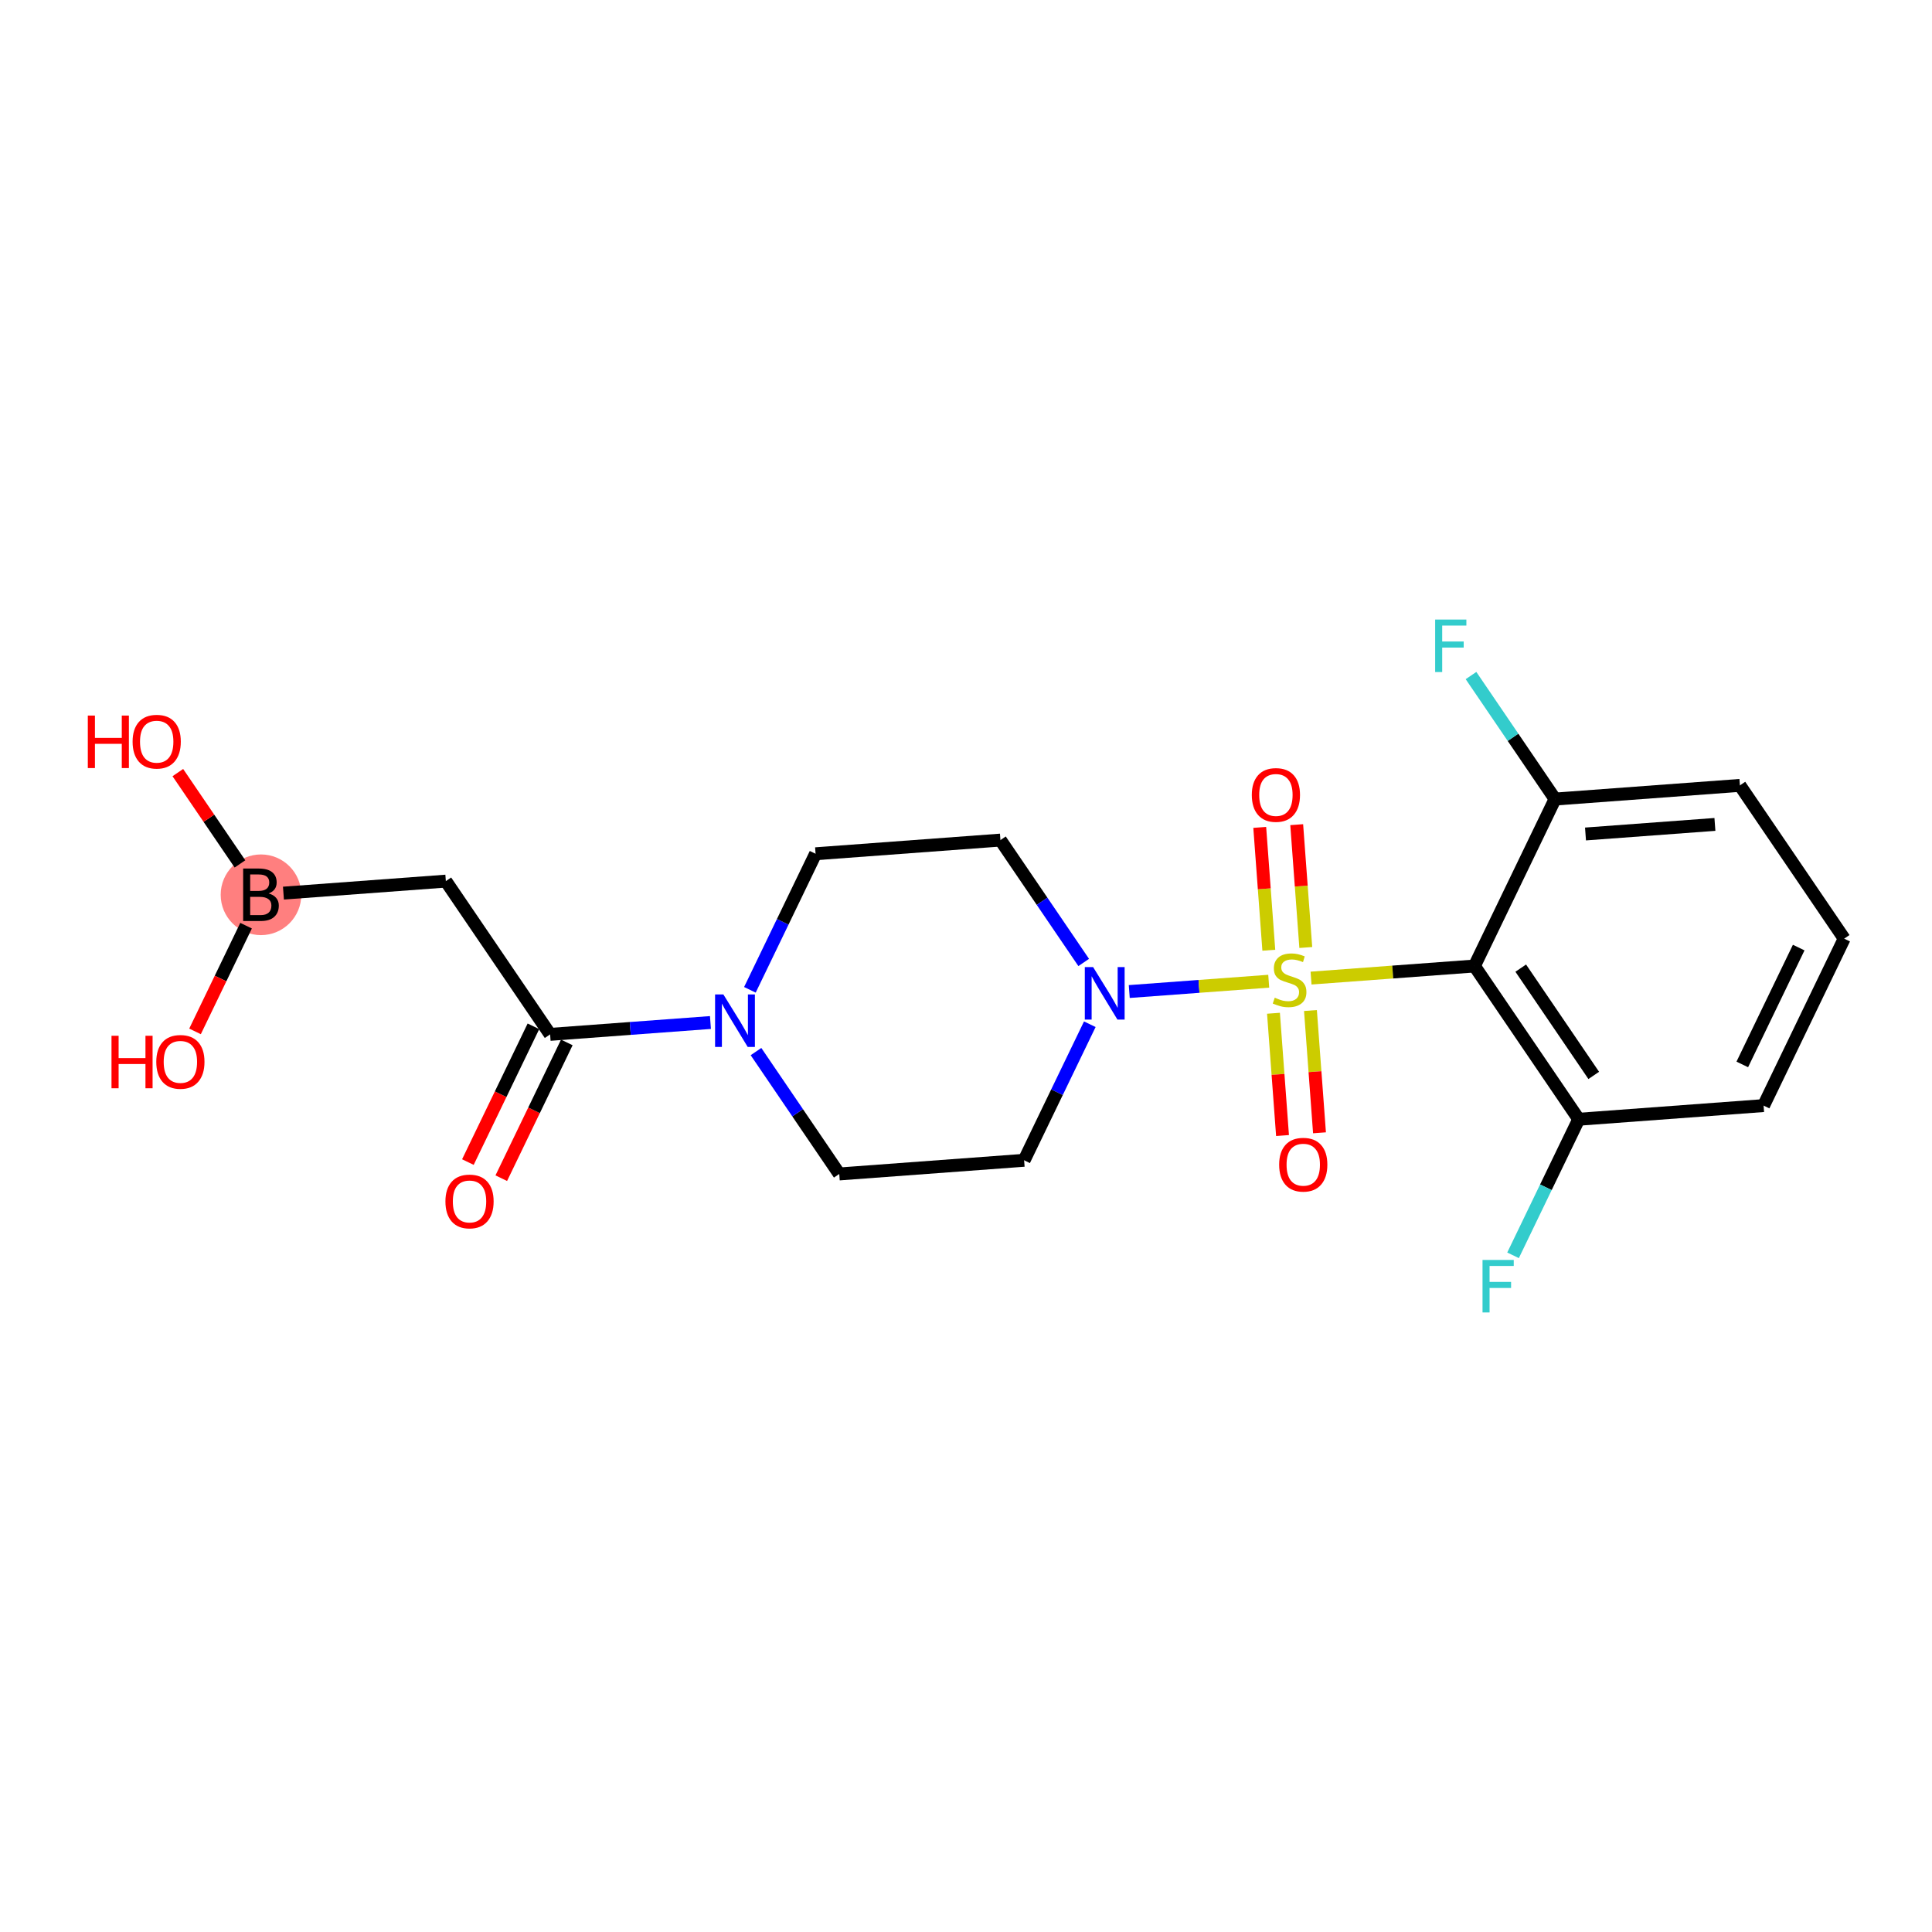 <?xml version='1.0' encoding='iso-8859-1'?>
<svg version='1.1' baseProfile='full'
              xmlns='http://www.w3.org/2000/svg'
                      xmlns:rdkit='http://www.rdkit.org/xml'
                      xmlns:xlink='http://www.w3.org/1999/xlink'
                  xml:space='preserve'
width='300px' height='300px' viewBox='0 0 300 300'>
<!-- END OF HEADER -->
<rect style='opacity:1.0;fill:#FFFFFF;stroke:none' width='300' height='300' x='0' y='0'> </rect>
<rect style='opacity:1.0;fill:#FFFFFF;stroke:none' width='300' height='300' x='0' y='0'> </rect>
<ellipse cx='40.525' cy='138.942' rx='5.757' ry='5.764'  style='fill:#FF7F7F;fill-rule:evenodd;stroke:#FF7F7F;stroke-width:1.0px;stroke-linecap:butt;stroke-linejoin:miter;stroke-opacity:1' />
<path class='bond-0 atom-0 atom-1' d='M 77.838,182.949 L 82.926,172.409' style='fill:none;fill-rule:evenodd;stroke:#FF0000;stroke-width:2.0px;stroke-linecap:butt;stroke-linejoin:miter;stroke-opacity:1' />
<path class='bond-0 atom-0 atom-1' d='M 82.926,172.409 L 88.014,161.868' style='fill:none;fill-rule:evenodd;stroke:#000000;stroke-width:2.0px;stroke-linecap:butt;stroke-linejoin:miter;stroke-opacity:1' />
<path class='bond-0 atom-0 atom-1' d='M 72.653,180.446 L 77.742,169.906' style='fill:none;fill-rule:evenodd;stroke:#FF0000;stroke-width:2.0px;stroke-linecap:butt;stroke-linejoin:miter;stroke-opacity:1' />
<path class='bond-0 atom-0 atom-1' d='M 77.742,169.906 L 82.83,159.366' style='fill:none;fill-rule:evenodd;stroke:#000000;stroke-width:2.0px;stroke-linecap:butt;stroke-linejoin:miter;stroke-opacity:1' />
<path class='bond-1 atom-1 atom-2' d='M 85.422,160.617 L 69.23,136.819' style='fill:none;fill-rule:evenodd;stroke:#000000;stroke-width:2.0px;stroke-linecap:butt;stroke-linejoin:miter;stroke-opacity:1' />
<path class='bond-5 atom-1 atom-6' d='M 85.422,160.617 L 97.87,159.696' style='fill:none;fill-rule:evenodd;stroke:#000000;stroke-width:2.0px;stroke-linecap:butt;stroke-linejoin:miter;stroke-opacity:1' />
<path class='bond-5 atom-1 atom-6' d='M 97.87,159.696 L 110.317,158.776' style='fill:none;fill-rule:evenodd;stroke:#0000FF;stroke-width:2.0px;stroke-linecap:butt;stroke-linejoin:miter;stroke-opacity:1' />
<path class='bond-2 atom-2 atom-3' d='M 69.23,136.819 L 44.013,138.684' style='fill:none;fill-rule:evenodd;stroke:#000000;stroke-width:2.0px;stroke-linecap:butt;stroke-linejoin:miter;stroke-opacity:1' />
<path class='bond-3 atom-3 atom-4' d='M 37.262,134.147 L 32.438,127.057' style='fill:none;fill-rule:evenodd;stroke:#000000;stroke-width:2.0px;stroke-linecap:butt;stroke-linejoin:miter;stroke-opacity:1' />
<path class='bond-3 atom-3 atom-4' d='M 32.438,127.057 L 27.614,119.967' style='fill:none;fill-rule:evenodd;stroke:#FF0000;stroke-width:2.0px;stroke-linecap:butt;stroke-linejoin:miter;stroke-opacity:1' />
<path class='bond-4 atom-3 atom-5' d='M 38.209,143.738 L 34.246,151.947' style='fill:none;fill-rule:evenodd;stroke:#000000;stroke-width:2.0px;stroke-linecap:butt;stroke-linejoin:miter;stroke-opacity:1' />
<path class='bond-4 atom-3 atom-5' d='M 34.246,151.947 L 30.284,160.155' style='fill:none;fill-rule:evenodd;stroke:#FF0000;stroke-width:2.0px;stroke-linecap:butt;stroke-linejoin:miter;stroke-opacity:1' />
<path class='bond-6 atom-6 atom-7' d='M 116.443,153.698 L 121.543,143.135' style='fill:none;fill-rule:evenodd;stroke:#0000FF;stroke-width:2.0px;stroke-linecap:butt;stroke-linejoin:miter;stroke-opacity:1' />
<path class='bond-6 atom-6 atom-7' d='M 121.543,143.135 L 126.642,132.572' style='fill:none;fill-rule:evenodd;stroke:#000000;stroke-width:2.0px;stroke-linecap:butt;stroke-linejoin:miter;stroke-opacity:1' />
<path class='bond-22 atom-22 atom-6' d='M 130.32,182.292 L 123.856,172.791' style='fill:none;fill-rule:evenodd;stroke:#000000;stroke-width:2.0px;stroke-linecap:butt;stroke-linejoin:miter;stroke-opacity:1' />
<path class='bond-22 atom-22 atom-6' d='M 123.856,172.791 L 117.391,163.289' style='fill:none;fill-rule:evenodd;stroke:#0000FF;stroke-width:2.0px;stroke-linecap:butt;stroke-linejoin:miter;stroke-opacity:1' />
<path class='bond-7 atom-7 atom-8' d='M 126.642,132.572 L 155.348,130.448' style='fill:none;fill-rule:evenodd;stroke:#000000;stroke-width:2.0px;stroke-linecap:butt;stroke-linejoin:miter;stroke-opacity:1' />
<path class='bond-8 atom-8 atom-9' d='M 155.348,130.448 L 161.813,139.95' style='fill:none;fill-rule:evenodd;stroke:#000000;stroke-width:2.0px;stroke-linecap:butt;stroke-linejoin:miter;stroke-opacity:1' />
<path class='bond-8 atom-8 atom-9' d='M 161.813,139.95 L 168.277,149.451' style='fill:none;fill-rule:evenodd;stroke:#0000FF;stroke-width:2.0px;stroke-linecap:butt;stroke-linejoin:miter;stroke-opacity:1' />
<path class='bond-9 atom-9 atom-10' d='M 175.351,153.965 L 186.18,153.164' style='fill:none;fill-rule:evenodd;stroke:#0000FF;stroke-width:2.0px;stroke-linecap:butt;stroke-linejoin:miter;stroke-opacity:1' />
<path class='bond-9 atom-9 atom-10' d='M 186.18,153.164 L 197.008,152.363' style='fill:none;fill-rule:evenodd;stroke:#CCCC00;stroke-width:2.0px;stroke-linecap:butt;stroke-linejoin:miter;stroke-opacity:1' />
<path class='bond-20 atom-9 atom-21' d='M 169.225,159.042 L 164.125,169.605' style='fill:none;fill-rule:evenodd;stroke:#0000FF;stroke-width:2.0px;stroke-linecap:butt;stroke-linejoin:miter;stroke-opacity:1' />
<path class='bond-20 atom-9 atom-21' d='M 164.125,169.605 L 159.026,180.169' style='fill:none;fill-rule:evenodd;stroke:#000000;stroke-width:2.0px;stroke-linecap:butt;stroke-linejoin:miter;stroke-opacity:1' />
<path class='bond-10 atom-10 atom-11' d='M 202.763,147.127 L 202.057,137.59' style='fill:none;fill-rule:evenodd;stroke:#CCCC00;stroke-width:2.0px;stroke-linecap:butt;stroke-linejoin:miter;stroke-opacity:1' />
<path class='bond-10 atom-10 atom-11' d='M 202.057,137.59 L 201.352,128.053' style='fill:none;fill-rule:evenodd;stroke:#FF0000;stroke-width:2.0px;stroke-linecap:butt;stroke-linejoin:miter;stroke-opacity:1' />
<path class='bond-10 atom-10 atom-11' d='M 197.021,147.552 L 196.316,138.015' style='fill:none;fill-rule:evenodd;stroke:#CCCC00;stroke-width:2.0px;stroke-linecap:butt;stroke-linejoin:miter;stroke-opacity:1' />
<path class='bond-10 atom-10 atom-11' d='M 196.316,138.015 L 195.611,128.478' style='fill:none;fill-rule:evenodd;stroke:#FF0000;stroke-width:2.0px;stroke-linecap:butt;stroke-linejoin:miter;stroke-opacity:1' />
<path class='bond-11 atom-10 atom-12' d='M 197.745,157.338 L 198.448,166.832' style='fill:none;fill-rule:evenodd;stroke:#CCCC00;stroke-width:2.0px;stroke-linecap:butt;stroke-linejoin:miter;stroke-opacity:1' />
<path class='bond-11 atom-10 atom-12' d='M 198.448,166.832 L 199.15,176.326' style='fill:none;fill-rule:evenodd;stroke:#FF0000;stroke-width:2.0px;stroke-linecap:butt;stroke-linejoin:miter;stroke-opacity:1' />
<path class='bond-11 atom-10 atom-12' d='M 203.487,156.914 L 204.189,166.407' style='fill:none;fill-rule:evenodd;stroke:#CCCC00;stroke-width:2.0px;stroke-linecap:butt;stroke-linejoin:miter;stroke-opacity:1' />
<path class='bond-11 atom-10 atom-12' d='M 204.189,166.407 L 204.891,175.901' style='fill:none;fill-rule:evenodd;stroke:#FF0000;stroke-width:2.0px;stroke-linecap:butt;stroke-linejoin:miter;stroke-opacity:1' />
<path class='bond-12 atom-10 atom-13' d='M 203.579,151.877 L 216.265,150.938' style='fill:none;fill-rule:evenodd;stroke:#CCCC00;stroke-width:2.0px;stroke-linecap:butt;stroke-linejoin:miter;stroke-opacity:1' />
<path class='bond-12 atom-10 atom-13' d='M 216.265,150.938 L 228.952,150' style='fill:none;fill-rule:evenodd;stroke:#000000;stroke-width:2.0px;stroke-linecap:butt;stroke-linejoin:miter;stroke-opacity:1' />
<path class='bond-13 atom-13 atom-14' d='M 228.952,150 L 245.144,173.798' style='fill:none;fill-rule:evenodd;stroke:#000000;stroke-width:2.0px;stroke-linecap:butt;stroke-linejoin:miter;stroke-opacity:1' />
<path class='bond-13 atom-13 atom-14' d='M 236.14,150.331 L 247.475,166.99' style='fill:none;fill-rule:evenodd;stroke:#000000;stroke-width:2.0px;stroke-linecap:butt;stroke-linejoin:miter;stroke-opacity:1' />
<path class='bond-23 atom-19 atom-13' d='M 241.466,124.078 L 228.952,150' style='fill:none;fill-rule:evenodd;stroke:#000000;stroke-width:2.0px;stroke-linecap:butt;stroke-linejoin:miter;stroke-opacity:1' />
<path class='bond-14 atom-14 atom-15' d='M 245.144,173.798 L 240.044,184.361' style='fill:none;fill-rule:evenodd;stroke:#000000;stroke-width:2.0px;stroke-linecap:butt;stroke-linejoin:miter;stroke-opacity:1' />
<path class='bond-14 atom-14 atom-15' d='M 240.044,184.361 L 234.945,194.925' style='fill:none;fill-rule:evenodd;stroke:#33CCCC;stroke-width:2.0px;stroke-linecap:butt;stroke-linejoin:miter;stroke-opacity:1' />
<path class='bond-15 atom-14 atom-16' d='M 245.144,173.798 L 273.85,171.675' style='fill:none;fill-rule:evenodd;stroke:#000000;stroke-width:2.0px;stroke-linecap:butt;stroke-linejoin:miter;stroke-opacity:1' />
<path class='bond-16 atom-16 atom-17' d='M 273.85,171.675 L 286.364,145.753' style='fill:none;fill-rule:evenodd;stroke:#000000;stroke-width:2.0px;stroke-linecap:butt;stroke-linejoin:miter;stroke-opacity:1' />
<path class='bond-16 atom-16 atom-17' d='M 270.542,165.284 L 279.302,147.139' style='fill:none;fill-rule:evenodd;stroke:#000000;stroke-width:2.0px;stroke-linecap:butt;stroke-linejoin:miter;stroke-opacity:1' />
<path class='bond-17 atom-17 atom-18' d='M 286.364,145.753 L 270.172,121.955' style='fill:none;fill-rule:evenodd;stroke:#000000;stroke-width:2.0px;stroke-linecap:butt;stroke-linejoin:miter;stroke-opacity:1' />
<path class='bond-18 atom-18 atom-19' d='M 270.172,121.955 L 241.466,124.078' style='fill:none;fill-rule:evenodd;stroke:#000000;stroke-width:2.0px;stroke-linecap:butt;stroke-linejoin:miter;stroke-opacity:1' />
<path class='bond-18 atom-18 atom-19' d='M 266.291,128.015 L 246.196,129.501' style='fill:none;fill-rule:evenodd;stroke:#000000;stroke-width:2.0px;stroke-linecap:butt;stroke-linejoin:miter;stroke-opacity:1' />
<path class='bond-19 atom-19 atom-20' d='M 241.466,124.078 L 234.942,114.489' style='fill:none;fill-rule:evenodd;stroke:#000000;stroke-width:2.0px;stroke-linecap:butt;stroke-linejoin:miter;stroke-opacity:1' />
<path class='bond-19 atom-19 atom-20' d='M 234.942,114.489 L 228.417,104.9' style='fill:none;fill-rule:evenodd;stroke:#33CCCC;stroke-width:2.0px;stroke-linecap:butt;stroke-linejoin:miter;stroke-opacity:1' />
<path class='bond-21 atom-21 atom-22' d='M 159.026,180.169 L 130.32,182.292' style='fill:none;fill-rule:evenodd;stroke:#000000;stroke-width:2.0px;stroke-linecap:butt;stroke-linejoin:miter;stroke-opacity:1' />
<path  class='atom-0' d='M 69.166 186.562
Q 69.166 184.605, 70.133 183.511
Q 71.101 182.417, 72.908 182.417
Q 74.716 182.417, 75.683 183.511
Q 76.65 184.605, 76.65 186.562
Q 76.65 188.542, 75.672 189.671
Q 74.693 190.787, 72.908 190.787
Q 71.112 190.787, 70.133 189.671
Q 69.166 188.554, 69.166 186.562
M 72.908 189.866
Q 74.152 189.866, 74.82 189.037
Q 75.499 188.197, 75.499 186.562
Q 75.499 184.961, 74.82 184.155
Q 74.152 183.338, 72.908 183.338
Q 71.665 183.338, 70.986 184.144
Q 70.318 184.95, 70.318 186.562
Q 70.318 188.208, 70.986 189.037
Q 71.665 189.866, 72.908 189.866
' fill='#FF0000'/>
<path  class='atom-3' d='M 41.716 138.735
Q 42.499 138.954, 42.891 139.437
Q 43.294 139.909, 43.294 140.612
Q 43.294 141.74, 42.568 142.385
Q 41.854 143.018, 40.496 143.018
L 37.755 143.018
L 37.755 134.866
L 40.162 134.866
Q 41.555 134.866, 42.257 135.43
Q 42.96 135.995, 42.96 137.031
Q 42.96 138.263, 41.716 138.735
M 38.849 135.787
L 38.849 138.343
L 40.162 138.343
Q 40.968 138.343, 41.382 138.021
Q 41.808 137.687, 41.808 137.031
Q 41.808 135.787, 40.162 135.787
L 38.849 135.787
M 40.496 142.097
Q 41.29 142.097, 41.716 141.717
Q 42.142 141.337, 42.142 140.612
Q 42.142 139.944, 41.67 139.61
Q 41.21 139.265, 40.323 139.265
L 38.849 139.265
L 38.849 142.097
L 40.496 142.097
' fill='#000000'/>
<path  class='atom-4' d='M 13.636 111.114
L 14.742 111.114
L 14.742 114.58
L 18.91 114.58
L 18.91 111.114
L 20.015 111.114
L 20.015 119.266
L 18.91 119.266
L 18.91 115.501
L 14.742 115.501
L 14.742 119.266
L 13.636 119.266
L 13.636 111.114
' fill='#FF0000'/>
<path  class='atom-4' d='M 20.591 115.167
Q 20.591 113.209, 21.558 112.116
Q 22.525 111.022, 24.333 111.022
Q 26.14 111.022, 27.107 112.116
Q 28.075 113.209, 28.075 115.167
Q 28.075 117.147, 27.096 118.276
Q 26.117 119.392, 24.333 119.392
Q 22.537 119.392, 21.558 118.276
Q 20.591 117.159, 20.591 115.167
M 24.333 118.471
Q 25.576 118.471, 26.244 117.642
Q 26.923 116.802, 26.923 115.167
Q 26.923 113.566, 26.244 112.76
Q 25.576 111.943, 24.333 111.943
Q 23.089 111.943, 22.41 112.749
Q 21.742 113.555, 21.742 115.167
Q 21.742 116.813, 22.41 117.642
Q 23.089 118.471, 24.333 118.471
' fill='#FF0000'/>
<path  class='atom-5' d='M 17.314 160.834
L 18.419 160.834
L 18.419 164.3
L 22.587 164.3
L 22.587 160.834
L 23.693 160.834
L 23.693 168.986
L 22.587 168.986
L 22.587 165.221
L 18.419 165.221
L 18.419 168.986
L 17.314 168.986
L 17.314 160.834
' fill='#FF0000'/>
<path  class='atom-5' d='M 24.268 164.887
Q 24.268 162.93, 25.236 161.836
Q 26.203 160.742, 28.011 160.742
Q 29.818 160.742, 30.785 161.836
Q 31.752 162.93, 31.752 164.887
Q 31.752 166.867, 30.774 167.996
Q 29.795 169.112, 28.011 169.112
Q 26.214 169.112, 25.236 167.996
Q 24.268 166.879, 24.268 164.887
M 28.011 168.191
Q 29.254 168.191, 29.922 167.362
Q 30.601 166.522, 30.601 164.887
Q 30.601 163.287, 29.922 162.481
Q 29.254 161.663, 28.011 161.663
Q 26.767 161.663, 26.088 162.469
Q 25.42 163.275, 25.42 164.887
Q 25.42 166.533, 26.088 167.362
Q 26.767 168.191, 28.011 168.191
' fill='#FF0000'/>
<path  class='atom-6' d='M 112.326 154.418
L 114.997 158.735
Q 115.262 159.161, 115.688 159.933
Q 116.114 160.704, 116.137 160.75
L 116.137 154.418
L 117.22 154.418
L 117.22 162.57
L 116.103 162.57
L 113.236 157.849
Q 112.902 157.296, 112.545 156.663
Q 112.2 156.03, 112.096 155.834
L 112.096 162.57
L 111.037 162.57
L 111.037 154.418
L 112.326 154.418
' fill='#0000FF'/>
<path  class='atom-9' d='M 169.738 150.171
L 172.409 154.489
Q 172.674 154.915, 173.1 155.686
Q 173.526 156.457, 173.549 156.504
L 173.549 150.171
L 174.631 150.171
L 174.631 158.323
L 173.515 158.323
L 170.648 153.602
Q 170.314 153.049, 169.957 152.416
Q 169.611 151.783, 169.508 151.587
L 169.508 158.323
L 168.449 158.323
L 168.449 150.171
L 169.738 150.171
' fill='#0000FF'/>
<path  class='atom-10' d='M 197.943 154.921
Q 198.035 154.956, 198.415 155.117
Q 198.795 155.278, 199.21 155.382
Q 199.636 155.474, 200.05 155.474
Q 200.822 155.474, 201.271 155.105
Q 201.72 154.726, 201.72 154.069
Q 201.72 153.62, 201.489 153.344
Q 201.271 153.068, 200.925 152.918
Q 200.58 152.768, 200.004 152.595
Q 199.279 152.377, 198.841 152.169
Q 198.415 151.962, 198.104 151.525
Q 197.805 151.087, 197.805 150.35
Q 197.805 149.326, 198.496 148.692
Q 199.198 148.059, 200.58 148.059
Q 201.524 148.059, 202.595 148.508
L 202.33 149.395
Q 201.351 148.992, 200.614 148.992
Q 199.82 148.992, 199.382 149.326
Q 198.945 149.648, 198.956 150.212
Q 198.956 150.65, 199.175 150.914
Q 199.405 151.179, 199.728 151.329
Q 200.062 151.479, 200.614 151.651
Q 201.351 151.882, 201.789 152.112
Q 202.226 152.342, 202.537 152.814
Q 202.86 153.275, 202.86 154.069
Q 202.86 155.198, 202.1 155.808
Q 201.351 156.407, 200.096 156.407
Q 199.371 156.407, 198.818 156.245
Q 198.277 156.096, 197.632 155.831
L 197.943 154.921
' fill='#CCCC00'/>
<path  class='atom-11' d='M 194.381 123.441
Q 194.381 121.483, 195.348 120.389
Q 196.315 119.296, 198.123 119.296
Q 199.93 119.296, 200.897 120.389
Q 201.864 121.483, 201.864 123.441
Q 201.864 125.421, 200.886 126.549
Q 199.907 127.666, 198.123 127.666
Q 196.326 127.666, 195.348 126.549
Q 194.381 125.432, 194.381 123.441
M 198.123 126.745
Q 199.366 126.745, 200.034 125.916
Q 200.713 125.075, 200.713 123.441
Q 200.713 121.84, 200.034 121.034
Q 199.366 120.217, 198.123 120.217
Q 196.879 120.217, 196.2 121.023
Q 195.532 121.829, 195.532 123.441
Q 195.532 125.087, 196.2 125.916
Q 196.879 126.745, 198.123 126.745
' fill='#FF0000'/>
<path  class='atom-12' d='M 198.627 180.852
Q 198.627 178.895, 199.595 177.801
Q 200.562 176.707, 202.369 176.707
Q 204.177 176.707, 205.144 177.801
Q 206.111 178.895, 206.111 180.852
Q 206.111 182.833, 205.133 183.961
Q 204.154 185.078, 202.369 185.078
Q 200.573 185.078, 199.595 183.961
Q 198.627 182.844, 198.627 180.852
M 202.369 184.157
Q 203.613 184.157, 204.281 183.328
Q 204.96 182.487, 204.96 180.852
Q 204.96 179.252, 204.281 178.446
Q 203.613 177.629, 202.369 177.629
Q 201.126 177.629, 200.447 178.434
Q 199.779 179.24, 199.779 180.852
Q 199.779 182.499, 200.447 183.328
Q 201.126 184.157, 202.369 184.157
' fill='#FF0000'/>
<path  class='atom-15' d='M 230.206 195.644
L 235.053 195.644
L 235.053 196.577
L 231.3 196.577
L 231.3 199.052
L 234.639 199.052
L 234.639 199.996
L 231.3 199.996
L 231.3 203.796
L 230.206 203.796
L 230.206 195.644
' fill='#33CCCC'/>
<path  class='atom-20' d='M 222.85 96.204
L 227.698 96.204
L 227.698 97.137
L 223.944 97.137
L 223.944 99.612
L 227.283 99.612
L 227.283 100.556
L 223.944 100.556
L 223.944 104.356
L 222.85 104.356
L 222.85 96.204
' fill='#33CCCC'/>
</svg>
